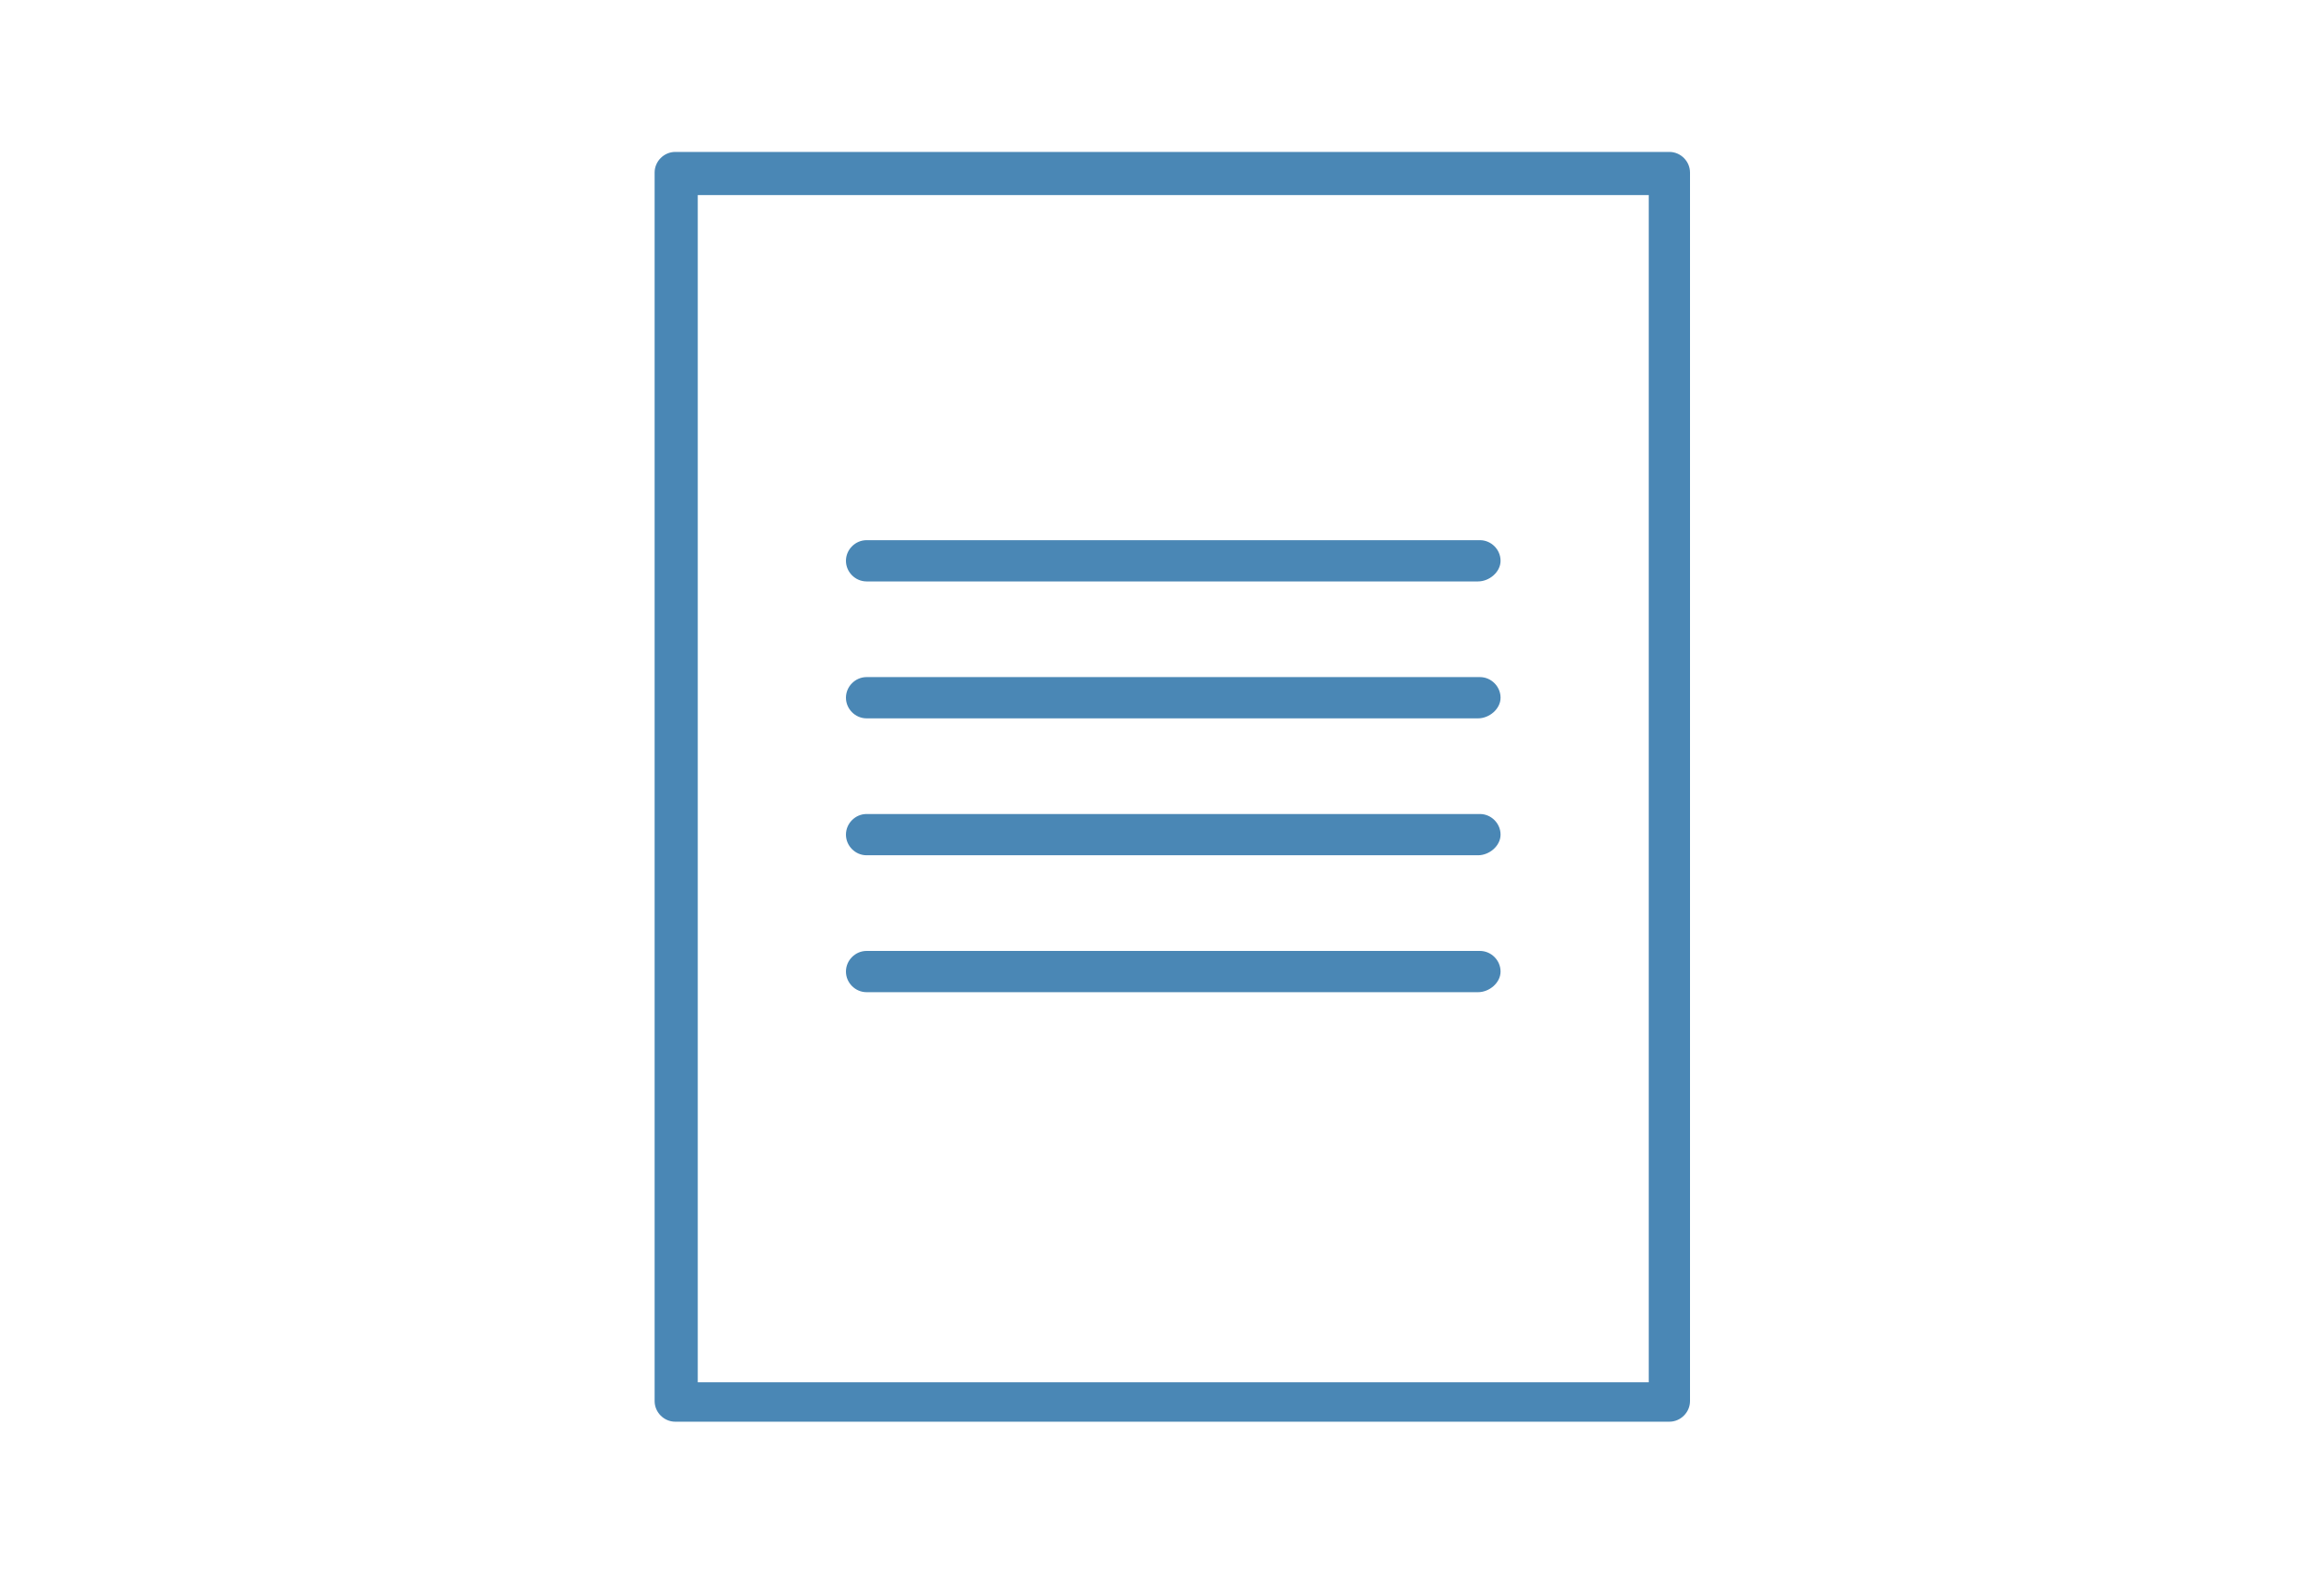 <?xml version="1.0" encoding="utf-8"?>
<!-- Generator: Adobe Illustrator 28.3.0, SVG Export Plug-In . SVG Version: 6.00 Build 0)  -->
<svg version="1.1" id="Layer_1" xmlns="http://www.w3.org/2000/svg" xmlns:xlink="http://www.w3.org/1999/xlink" x="0px" y="0px"
	 viewBox="0 0 123.9 83.7" style="enable-background:new 0 0 123.9 83.7;" xml:space="preserve">
<style type="text/css">
	.st0{display:none;}
	.st1{display:inline;}
	.st2{fill:#4A87B5;}
</style>
<g id="Infrastructure_Management" class="st0">
	<g class="st1">
		<g>
			<path class="st2" d="M62.8,65.4c-0.7,0-1.2-0.5-1.2-1.2V32.9c0-0.7,0.5-1.2,1.2-1.2s1.2,0.5,1.2,1.2v31.3
				C64,64.8,63.5,65.4,62.8,65.4z"/>
		</g>
		<g>
			<path class="st2" d="M89.9,65.4c-0.7,0-1.2-0.5-1.2-1.2V49.7H36.9v14.4c0,0.7-0.5,1.2-1.2,1.2s-1.2-0.5-1.2-1.2V48.5
				c0-0.7,0.5-1.2,1.2-1.2h54.2c0.7,0,1.2,0.5,1.2,1.2v15.7C91.1,64.8,90.6,65.4,89.9,65.4z"/>
		</g>
		<g>
			<g>
				<path class="st2" d="M62.8,14.3c-3.4,0-6.7-0.4-9.5-1C48,12,45,9.8,45,7.1C45,2.5,54.2,0,62.8,0s17.8,2.5,17.8,7.1
					c0,2.6-3,4.9-8.3,6.1C69.5,13.9,66.2,14.3,62.8,14.3z M62.8,2.4c-9.4,0-15.4,2.8-15.4,4.7c0,1.1,2,2.7,6.5,3.8
					c2.6,0.6,5.7,1,8.9,1c3.2,0,6.3-0.3,8.9-1c4.4-1.1,6.5-2.7,6.5-3.8C78.2,5.2,72.2,2.4,62.8,2.4z"/>
			</g>
			<g>
				<path class="st2" d="M62.8,24.2c-3.4,0-6.7-0.4-9.5-1C48,21.9,45,19.6,45,17V7.1c0-0.7,0.5-1.2,1.2-1.2s1.2,0.5,1.2,1.2
					c0,1.1,2,2.7,6.5,3.8c2.6,0.6,5.7,1,8.9,1c3.2,0,6.3-0.3,8.9-1c4.4-1.1,6.5-2.7,6.5-3.8c0-0.7,0.5-1.2,1.2-1.2s1.2,0.5,1.2,1.2
					V17c0,2.6-3,4.8-8.3,6.1C69.5,23.8,66.2,24.2,62.8,24.2z M47.4,10.9V17c0,1.1,2,2.7,6.4,3.8c2.6,0.6,5.7,1,8.9,1
					c3.2,0,6.3-0.3,8.9-1C76,19.7,78,18.1,78,17v-6.1c-1.4,1-3.4,1.8-5.9,2.4c-2.8,0.7-6.1,1-9.5,1s-6.7-0.4-9.5-1
					C50.8,12.7,48.8,11.9,47.4,10.9z"/>
			</g>
			<g>
				<path class="st2" d="M62.8,34.1c-3.4,0-6.7-0.4-9.5-1C48,31.8,45,29.5,45,26.9V17c0-0.7,0.5-1.2,1.2-1.2s1.2,0.5,1.2,1.2
					c0,1.1,2,2.7,6.4,3.8c2.6,0.6,5.7,1,8.9,1c3.2,0,6.3-0.3,8.9-1C76,19.7,78,18.1,78,17c0-0.7,0.5-1.2,1.2-1.2s1.2,0.5,1.2,1.2
					v9.9c0,2.6-3,4.9-8.3,6.1C69.5,33.7,66.2,34.1,62.8,34.1z M47.4,20.8v6.1c0,1.1,2,2.7,6.5,3.8c2.6,0.6,5.7,1,8.9,1
					c3.2,0,6.3-0.3,8.9-1c4.4-1.1,6.5-2.7,6.5-3.8v-6.1c-1.4,1-3.4,1.8-5.9,2.4c-2.8,0.7-6.1,1-9.5,1s-6.7-0.4-9.5-1
					C50.8,22.5,48.8,21.7,47.4,20.8z"/>
			</g>
		</g>
		<g>
			<g>
				<path class="st2" d="M35.7,72.2c-2,0-3.9-0.2-5.6-0.6c-3.4-0.8-5.2-2.2-5.2-4c0-3.2,5.6-4.6,10.8-4.6s10.8,1.5,10.8,4.6
					c0,1.8-1.8,3.2-5.2,4C39.6,72,37.7,72.2,35.7,72.2z M35.7,65.4c-5.5,0-8.4,1.7-8.4,2.2c0,0.2,0.8,1.1,3.4,1.7
					c3,0.7,7.1,0.7,10.1,0c2.5-0.6,3.4-1.5,3.4-1.7C44.1,67,41.2,65.4,35.7,65.4z"/>
			</g>
			<g>
				<path class="st2" d="M35.7,78c-2,0-4-0.2-5.6-0.6c-3.3-0.8-5.2-2.2-5.2-4v-5.7c0-0.7,0.5-1.2,1.2-1.2s1.2,0.5,1.2,1.2
					c0,0.2,0.8,1.1,3.4,1.7c3,0.7,7.1,0.7,10.1,0c2.5-0.6,3.4-1.5,3.4-1.7c0-0.7,0.5-1.2,1.2-1.2s1.2,0.5,1.2,1.2v5.7
					c0,1.8-1.8,3.2-5.2,4C39.6,77.8,37.7,78,35.7,78z M27.3,70.7v2.7c0,0.2,0.8,1.1,3.3,1.7c3,0.7,7.1,0.7,10.1,0
					c2.5-0.6,3.3-1.5,3.3-1.7v-2.7c-0.8,0.4-1.7,0.7-2.8,1c-3.3,0.8-7.9,0.8-11.2,0C29,71.4,28.1,71,27.3,70.7z"/>
			</g>
			<g>
				<path class="st2" d="M35.7,83.7c-2,0-3.9-0.2-5.6-0.6c-3.4-0.8-5.2-2.2-5.2-4v-5.7c0-0.7,0.5-1.2,1.2-1.2s1.2,0.5,1.2,1.2
					c0,0.2,0.8,1.1,3.3,1.7c3,0.7,7.1,0.7,10.1,0c2.5-0.6,3.3-1.5,3.3-1.7c0-0.7,0.5-1.2,1.2-1.2s1.2,0.5,1.2,1.2v5.7
					c0,1.8-1.8,3.2-5.2,4C39.6,83.5,37.7,83.7,35.7,83.7z M27.3,76.4v2.7c0,0.2,0.8,1.1,3.4,1.7c3,0.7,7.1,0.7,10.1,0
					c2.5-0.6,3.4-1.5,3.4-1.7v-2.7c-0.8,0.4-1.7,0.7-2.8,1c-3.4,0.8-7.9,0.8-11.2,0C29,77.1,28,76.8,27.3,76.4z"/>
			</g>
			<g>
				<path class="st2" d="M62.8,72.2c-2,0-3.9-0.2-5.6-0.6c-3.4-0.8-5.2-2.2-5.2-4c0-3.2,5.6-4.6,10.8-4.6s10.8,1.5,10.8,4.6
					c0,1.8-1.8,3.2-5.2,4C66.7,72,64.8,72.2,62.8,72.2z M62.8,65.4c-5.5,0-8.4,1.7-8.4,2.2c0,0.2,0.8,1.1,3.4,1.7
					c3,0.7,7.1,0.7,10.1,0c2.5-0.6,3.4-1.5,3.4-1.7C71.2,67,68.3,65.4,62.8,65.4z"/>
			</g>
			<g>
				<path class="st2" d="M62.8,78c-2,0-4-0.2-5.6-0.6c-3.3-0.8-5.2-2.2-5.2-4v-5.7c0-0.7,0.5-1.2,1.2-1.2s1.2,0.5,1.2,1.2
					c0,0.2,0.8,1.1,3.4,1.7c3,0.7,7.1,0.7,10.1,0c2.5-0.6,3.4-1.5,3.4-1.7c0-0.7,0.5-1.2,1.2-1.2s1.2,0.5,1.2,1.2v5.7
					c0,1.8-1.8,3.2-5.2,4C66.7,77.8,64.8,78,62.8,78z M54.4,70.7v2.7c0,0.2,0.8,1.1,3.3,1.7c3,0.7,7.1,0.7,10.1,0
					c2.5-0.6,3.3-1.5,3.3-1.7v-2.7c-0.8,0.4-1.7,0.7-2.8,1c-3.3,0.8-7.9,0.8-11.2,0C56.1,71.4,55.2,71,54.4,70.7z"/>
			</g>
			<g>
				<path class="st2" d="M62.8,83.7c-2,0-3.9-0.2-5.6-0.6c-3.4-0.8-5.2-2.2-5.2-4v-5.7c0-0.7,0.5-1.2,1.2-1.2s1.2,0.5,1.2,1.2
					c0,0.2,0.8,1.1,3.3,1.7c3,0.7,7.1,0.7,10.1,0c2.5-0.6,3.3-1.5,3.3-1.7c0-0.7,0.5-1.2,1.2-1.2s1.2,0.5,1.2,1.2v5.7
					c0,1.8-1.8,3.2-5.2,4C66.7,83.5,64.8,83.7,62.8,83.7z M54.4,76.4v2.7c0,0.2,0.8,1.1,3.4,1.7c3,0.7,7.1,0.7,10.1,0
					c2.5-0.6,3.4-1.5,3.4-1.7v-2.7c-0.8,0.4-1.7,0.7-2.8,1c-3.4,0.8-7.9,0.8-11.2,0C56.1,77.1,55.2,76.8,54.4,76.4z"/>
			</g>
			<g>
				<path class="st2" d="M89.9,72.2c-2,0-3.9-0.2-5.6-0.6c-3.4-0.8-5.2-2.2-5.2-4c0-3.2,5.6-4.6,10.8-4.6c5.2,0,10.8,1.5,10.8,4.6
					c0,1.8-1.8,3.2-5.2,4C93.8,72,91.9,72.2,89.9,72.2z M89.9,65.4c-5.5,0-8.4,1.7-8.4,2.2c0,0.2,0.8,1.1,3.4,1.7
					c3,0.7,7.1,0.7,10.1,0c2.5-0.6,3.4-1.5,3.4-1.7C98.3,67,95.4,65.4,89.9,65.4z"/>
			</g>
			<g>
				<path class="st2" d="M89.9,78c-2,0-4-0.2-5.6-0.6c-3.3-0.8-5.2-2.2-5.2-4v-5.7c0-0.7,0.5-1.2,1.2-1.2s1.2,0.5,1.2,1.2
					c0,0.2,0.8,1.1,3.4,1.7c3,0.7,7.1,0.7,10.1,0c2.5-0.6,3.4-1.5,3.4-1.7c0-0.7,0.5-1.2,1.2-1.2s1.2,0.5,1.2,1.2v5.7
					c0,1.8-1.8,3.2-5.2,4C93.8,77.8,91.9,78,89.9,78z M81.5,70.7v2.7c0,0.2,0.8,1.1,3.3,1.7c3,0.7,7.1,0.7,10.1,0
					c2.5-0.6,3.3-1.5,3.3-1.7v-2.7c-0.8,0.4-1.7,0.7-2.8,1c-3.3,0.8-7.9,0.8-11.2,0C83.2,71.4,82.3,71,81.5,70.7z"/>
			</g>
			<g>
				<path class="st2" d="M89.9,83.7c-2,0-3.9-0.2-5.6-0.6c-3.4-0.8-5.2-2.2-5.2-4v-5.7c0-0.7,0.5-1.2,1.2-1.2s1.2,0.5,1.2,1.2
					c0,0.2,0.8,1.1,3.3,1.7c3,0.7,7.1,0.7,10.1,0c2.5-0.6,3.3-1.5,3.3-1.7c0-0.7,0.5-1.2,1.2-1.2s1.2,0.5,1.2,1.2v5.7
					c0,1.8-1.8,3.2-5.2,4C93.8,83.5,91.9,83.7,89.9,83.7z M81.5,76.4v2.7c0,0.2,0.8,1.1,3.4,1.7c3,0.7,7.1,0.7,10.1,0
					c2.5-0.6,3.4-1.5,3.4-1.7v-2.7c-0.8,0.4-1.7,0.7-2.8,1c-3.4,0.8-7.9,0.8-11.2,0C83.2,77.1,82.3,76.8,81.5,76.4z"/>
			</g>
		</g>
	</g>
</g>
<g id="Cloud_Management" class="st0">
	<g class="st1">
		<g>
			<g>
				<path class="st2" d="M63,72.8c-0.7,0-1.2-0.5-1.2-1.2V44.1c0-0.7,0.5-1.2,1.2-1.2s1.2,0.5,1.2,1.2v27.4
					C64.2,72.2,63.7,72.8,63,72.8z"/>
			</g>
			<g>
				<path class="st2" d="M34.8,72.7c-0.7,0-1.2-0.5-1.2-1.2V58.3c0-0.7,0.5-1.2,1.2-1.2s1.2,0.5,1.2,1.2v13.2
					C36.1,72.2,35.5,72.7,34.8,72.7z"/>
			</g>
			<g>
				<path class="st2" d="M91.2,72.7c-0.7,0-1.2-0.5-1.2-1.2V58.3c0-0.7,0.5-1.2,1.2-1.2s1.2,0.5,1.2,1.2v13.2
					C92.4,72.2,91.9,72.7,91.2,72.7z"/>
			</g>
			<g>
				<path class="st2" d="M91.2,59.5H34.8c-0.7,0-1.2-0.5-1.2-1.2s0.5-1.2,1.2-1.2h56.4c0.7,0,1.2,0.5,1.2,1.2
					C92.4,59,91.9,59.5,91.2,59.5z"/>
			</g>
		</g>
		<g>
			<path class="st2" d="M96.9,84.1H85.5c-0.7,0-1.2-0.5-1.2-1.2V71.5c0-0.7,0.5-1.2,1.2-1.2h11.4c0.7,0,1.2,0.5,1.2,1.2v11.4
				C98.1,83.6,97.6,84.1,96.9,84.1z M86.8,81.7h8.9v-8.9h-8.9V81.7z"/>
		</g>
		<g>
			<path class="st2" d="M68.7,84.1H57.3c-0.7,0-1.2-0.5-1.2-1.2V71.5c0-0.7,0.5-1.2,1.2-1.2h11.4c0.7,0,1.2,0.5,1.2,1.2v11.4
				C69.9,83.6,69.4,84.1,68.7,84.1z M58.6,81.7h8.9v-8.9h-8.9V81.7z"/>
		</g>
		<g>
			<path class="st2" d="M40.5,84.1H29.2c-0.7,0-1.2-0.5-1.2-1.2V71.5c0-0.7,0.5-1.2,1.2-1.2h11.4c0.7,0,1.2,0.5,1.2,1.2v11.4
				C41.7,83.6,41.2,84.1,40.5,84.1z M30.4,81.7h8.9v-8.9h-8.9V81.7z"/>
		</g>
		<g>
			<path class="st2" d="M83.9,44.9H41.7c-7.9,0-14.2-6.4-14.2-14.2c0-7.7,6.1-14,13.7-14.2V14c0-7.5,6.1-13.5,13.5-13.5
				c5.4,0,10.2,3.1,12.3,8c1.7-0.9,3.5-1.4,5.5-1.4c5.6,0,10.3,4.1,11.2,9.5h0.1C91.7,16.6,98,23,98,30.8
				C98.1,38.5,91.7,44.9,83.9,44.9z M41.7,18.8c-6.5,0-11.8,5.3-11.8,11.8s5.3,11.8,11.8,11.8h42.1c6.5,0,11.8-5.3,11.8-11.8
				s-5.3-11.8-11.8-11.8h-1.2c-0.6,0-1.2-0.5-1.2-1.1c-0.3-4.7-4.2-8.3-8.9-8.3c-1.9,0-3.8,0.6-5.3,1.8c-0.3,0.2-0.7,0.3-1.1,0.2
				s-0.7-0.4-0.8-0.8C63.8,6,59.6,2.9,54.7,2.9c-6.1,0-11.1,5-11.1,11.1v3.7c0,0.7-0.5,1.2-1.2,1.2h-0.7V18.8z"/>
		</g>
	</g>
</g>
<g id="MFA" class="st0">
	<g class="st1">
		<g>
			<path class="st2" d="M62.8,57.1c-11.8,0-21.5-9.6-21.5-21.5V23.2c0-0.8,0.6-1.4,1.4-1.4h40.1c0.8,0,1.4,0.6,1.4,1.4v12.5
				C84.3,47.5,74.6,57.1,62.8,57.1z M44.1,24.6v11.1c0,10.3,8.4,18.7,18.7,18.7S81.5,46,81.5,35.7V24.6H44.1z"/>
		</g>
		<g>
			<path class="st2" d="M75.4,24.6H50.2c-0.8,0-1.4-0.6-1.4-1.4V14c0-7.7,6.3-14,14-14c3.7,0,7.3,1.5,9.9,4.1
				c2.6,2.7,4.1,6.2,4.1,9.9v9.2C76.8,23.9,76.2,24.6,75.4,24.6z M51.6,21.8H74V14c0-3-1.2-5.8-3.3-8c-2.1-2.1-4.9-3.3-7.9-3.3
				c-6.2,0-11.2,5-11.2,11.2C51.6,13.9,51.6,21.8,51.6,21.8z"/>
		</g>
		<g>
			<path class="st2" d="M62.8,50c-2,0-3.7-1.7-3.7-3.7v-6.8C57.8,38.3,57,36.7,57,35c0-3.2,2.6-5.8,5.8-5.8s5.8,2.6,5.8,5.8
				c0,1.8-0.8,3.4-2.1,4.5v6.8C66.5,48.3,64.8,50,62.8,50z M62.8,32c-1.7,0-3,1.4-3,3c0,1.1,0.5,2,1.4,2.6c0.4,0.3,0.7,0.7,0.7,1.2
				v7.5c0,0.5,0.4,0.9,0.9,0.9s0.9-0.4,0.9-0.9v-7.5c0-0.5,0.2-0.9,0.7-1.2c0.9-0.6,1.4-1.5,1.4-2.6C65.8,33.3,64.5,32,62.8,32z"/>
		</g>
		<g>
			<path class="st2" d="M62.8,70.2c-0.8,0-1.4-0.6-1.4-1.4V56.1c0-0.8,0.6-1.4,1.4-1.4c0.8,0,1.4,0.6,1.4,1.4v12.8
				C64.2,69.6,63.6,70.2,62.8,70.2z"/>
		</g>
		<g>
			<path class="st2" d="M62.8,84.5c-4.6,0-8.3-3.7-8.3-8.3c0-4.6,3.7-8.3,8.3-8.3s8.3,3.7,8.3,8.3C71.1,80.7,67.4,84.5,62.8,84.5z
				 M62.8,70.6c-3.1,0-5.6,2.5-5.6,5.6s2.5,5.6,5.6,5.6c3.1,0,5.6-2.5,5.6-5.6S65.9,70.6,62.8,70.6z"/>
		</g>
		<g>
			<path class="st2" d="M95.2,35.4H83.5c-0.8,0-1.4-0.6-1.4-1.4c0-0.8,0.6-1.4,1.4-1.4h11.7c0.8,0,1.4,0.6,1.4,1.4
				C96.6,34.7,96,35.4,95.2,35.4z"/>
		</g>
		<g>
			<path class="st2" d="M102.5,42.3c-4.6,0-8.3-3.7-8.3-8.3s3.7-8.3,8.3-8.3c4.6,0,8.3,3.7,8.3,8.3S107.1,42.3,102.5,42.3z
				 M102.5,28.4c-3.1,0-5.6,2.5-5.6,5.6s2.5,5.6,5.6,5.6s5.6-2.5,5.6-5.6S105.6,28.4,102.5,28.4z"/>
		</g>
		<g>
			<path class="st2" d="M42.1,35.4H30.4c-0.8,0-1.4-0.6-1.4-1.4c0-0.8,0.6-1.4,1.4-1.4h11.7c0.8,0,1.4,0.6,1.4,1.4
				C43.5,34.7,42.8,35.4,42.1,35.4z"/>
		</g>
		<g>
			<path class="st2" d="M23.1,42.3c-4.6,0-8.3-3.7-8.3-8.3s3.7-8.3,8.3-8.3s8.3,3.7,8.3,8.3S27.7,42.3,23.1,42.3z M23.1,28.4
				c-3.1,0-5.6,2.5-5.6,5.6s2.5,5.6,5.6,5.6s5.6-2.5,5.6-5.6S26.2,28.4,23.1,28.4z"/>
		</g>
	</g>
</g>
<g>
	<g>
		<path class="st2" d="M73.6,8.1H89c0.6,0,1.1,0.5,1.1,1.1v65.5c0,0.6-0.5,1.1-1.1,1.1H36c-0.6,0-1.1-0.5-1.1-1.1V9.2
			c0-0.6,0.5-1.1,1.1-1.1h15.3 M50.2,10.4H37.2v63.3h50.7V10.4H74.8 M51.4,16.4"/>
	</g>
	<g>
		<g>
			<path class="st2" d="M78.8,31H46.2c-0.6,0-1.1-0.5-1.1-1.1c0-0.6,0.5-1.1,1.1-1.1h32.7c0.6,0,1.1,0.5,1.1,1.1
				C80,30.5,79.4,31,78.8,31z"/>
		</g>
		<g>
			<path class="st2" d="M78.8,38.3H46.2c-0.6,0-1.1-0.5-1.1-1.1c0-0.6,0.5-1.1,1.1-1.1h32.7c0.6,0,1.1,0.5,1.1,1.1
				C80,37.8,79.4,38.3,78.8,38.3z"/>
		</g>
		<g>
			<path class="st2" d="M78.8,45.6H46.2c-0.6,0-1.1-0.5-1.1-1.1s0.5-1.1,1.1-1.1h32.7c0.6,0,1.1,0.5,1.1,1.1S79.4,45.6,78.8,45.6z"
				/>
		</g>
		<g>
			<path class="st2" d="M78.8,52.9H46.2c-0.6,0-1.1-0.5-1.1-1.1c0-0.6,0.5-1.1,1.1-1.1h32.7c0.6,0,1.1,0.5,1.1,1.1
				C80,52.4,79.4,52.9,78.8,52.9z"/>
		</g>
	</g>
</g>
</svg>
